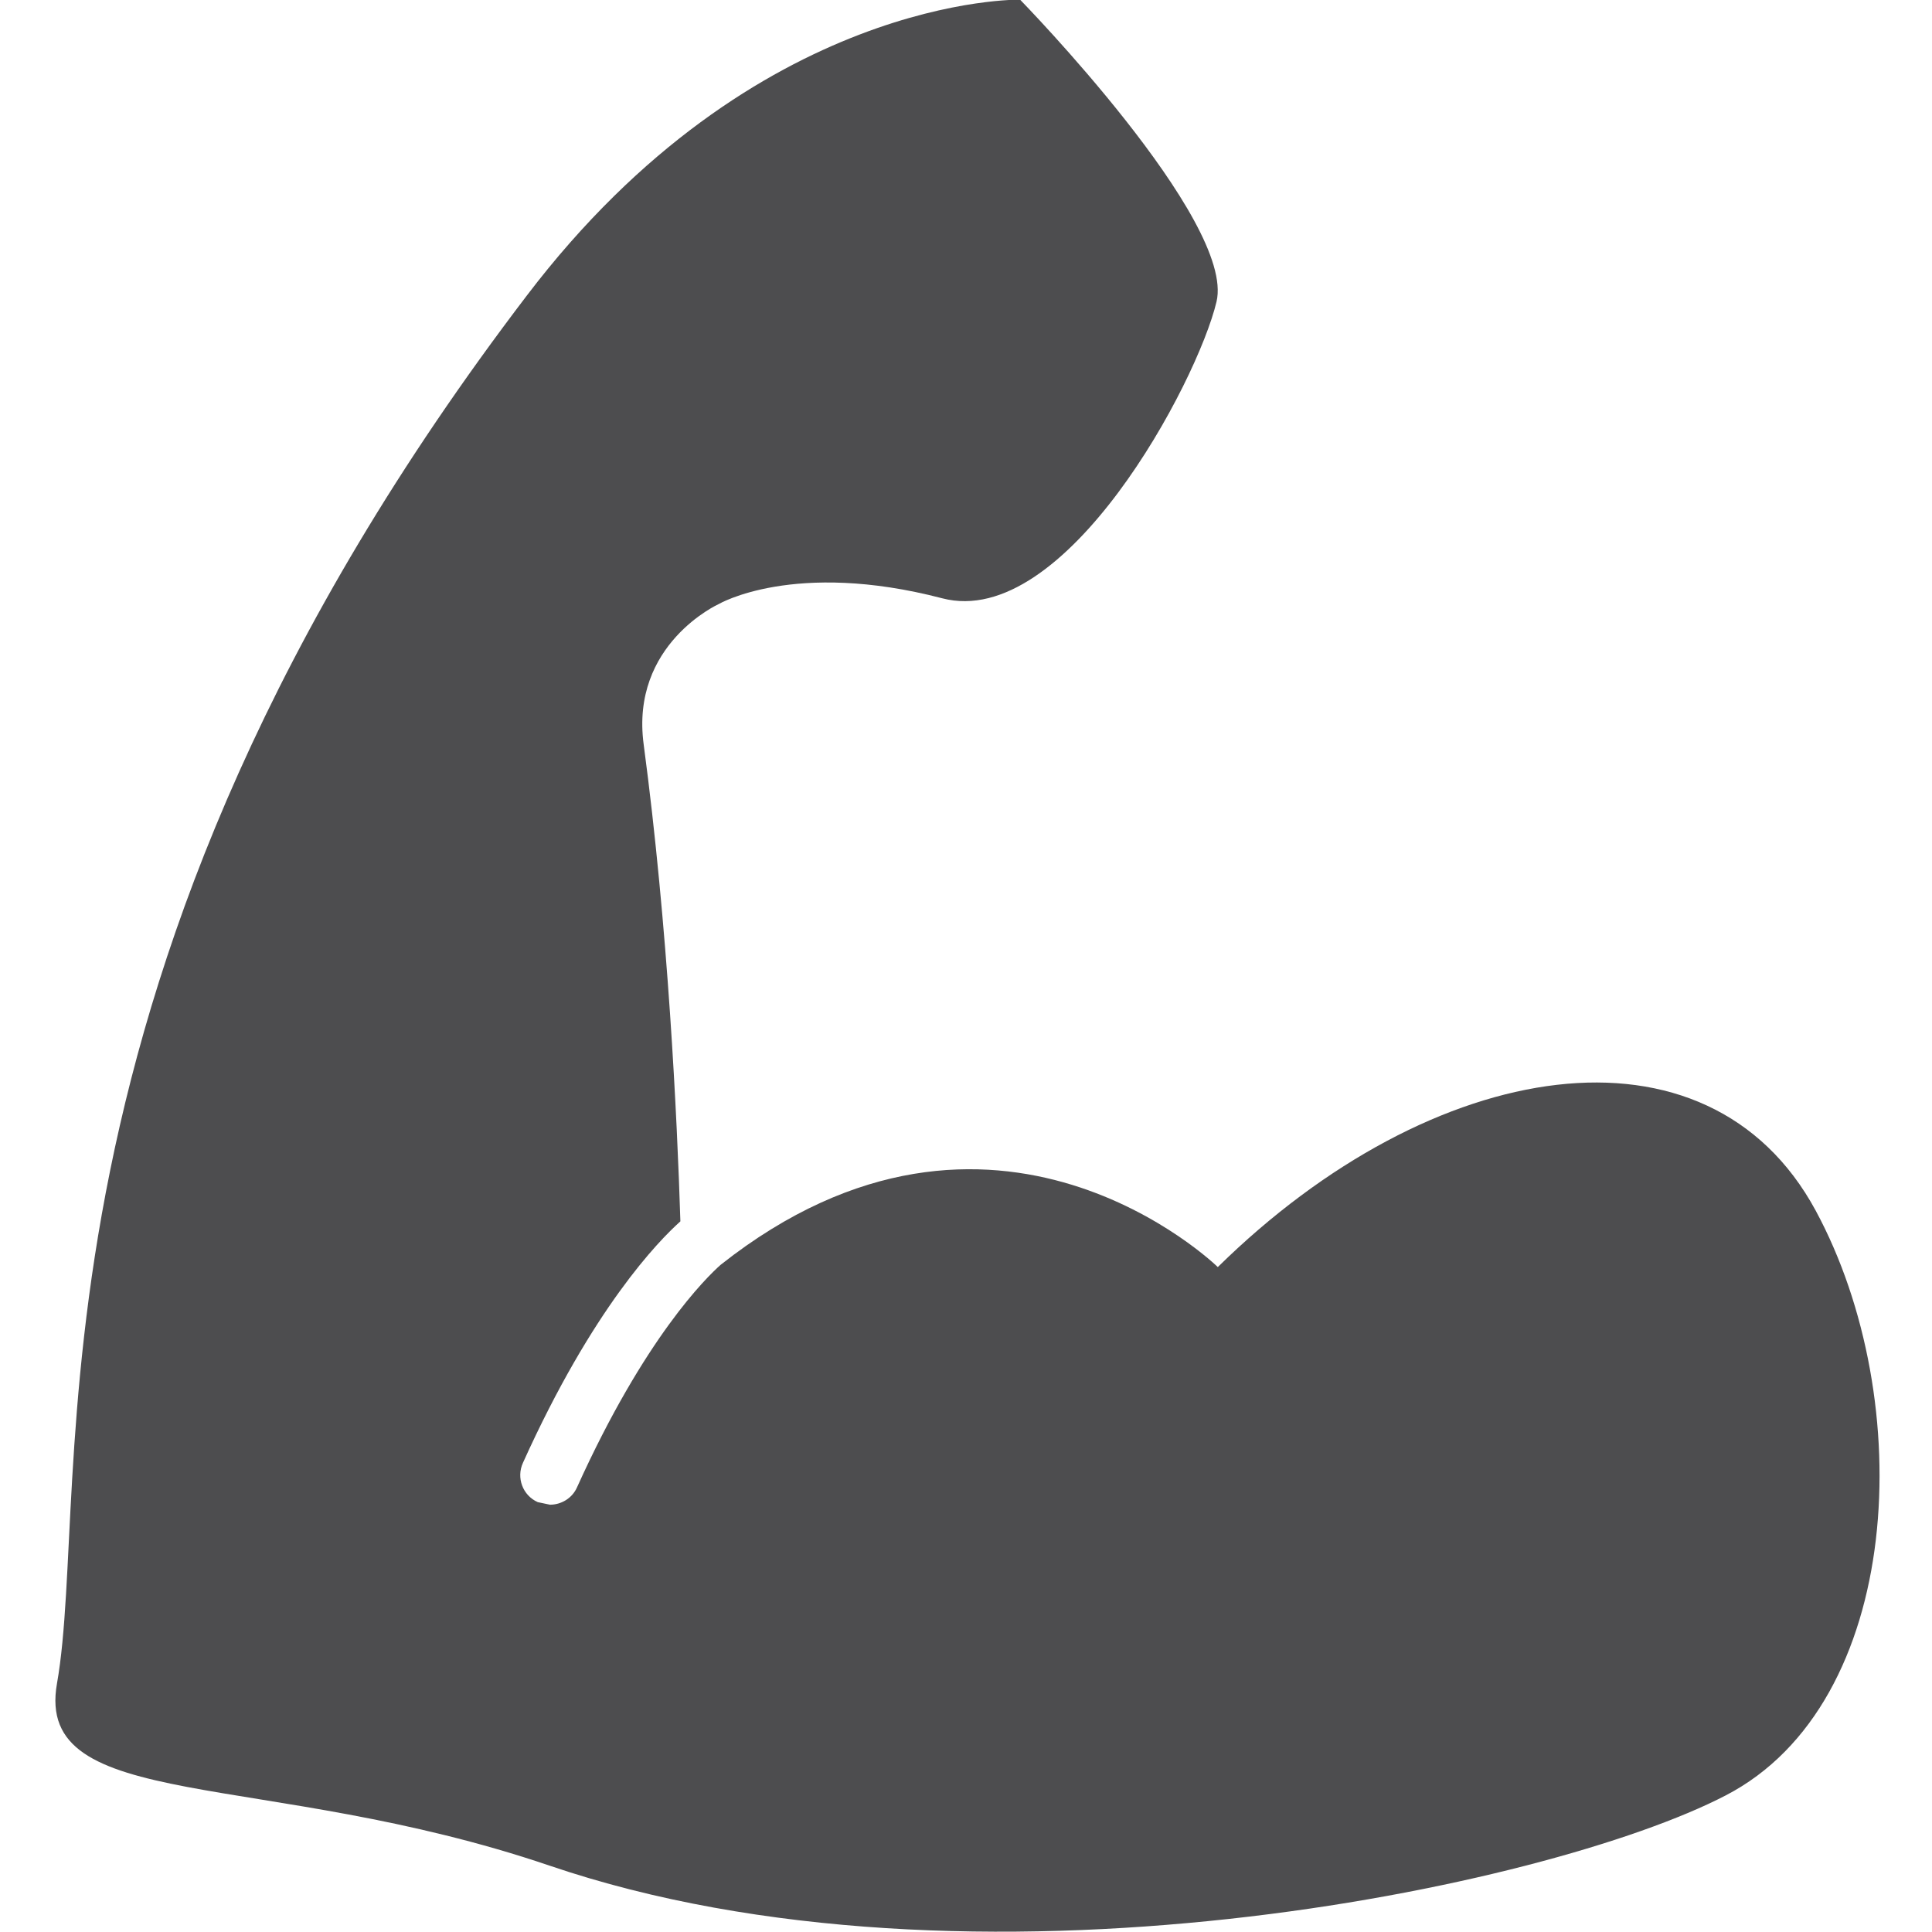 <?xml version="1.0" encoding="utf-8"?>
<!-- Generator: Adobe Illustrator 16.0.0, SVG Export Plug-In . SVG Version: 6.00 Build 0)  -->
<!DOCTYPE svg PUBLIC "-//W3C//DTD SVG 1.1//EN" "http://www.w3.org/Graphics/SVG/1.1/DTD/svg11.dtd">
<svg version="1.1" id="Layer_1" xmlns="http://www.w3.org/2000/svg" xmlns:xlink="http://www.w3.org/1999/xlink" x="0px" y="0px"
	 width="600px" height="600px" viewBox="0 0 600 600" style="enable-background:new 0 0 600 600;" xml:space="preserve">
<style type="text/css">
<![CDATA[
	.st0{fill:#4D4D4F;}
]]>
</style>
<path class="st0" d="M563.9,376c-33.5-62-119-48.1-185.7,17.5c0,0-69.4-67.9-154.4-0.7c-4.4,3.9-23.6,22.6-44.6,69.1
	c-1.5,3.4-4.9,5.4-8.4,5.4l-3.8-0.8c-4.7-2.1-6.7-7.6-4.6-12.2c21.7-48.1,42.1-68.9,48.9-75c-1-31.9-3.8-91.1-11.4-148.1
	c-4.2-31.2,23.3-43.6,23.3-43.6s23.4-13.8,69.4-1.8c38.2,10,79.2-66.9,85.2-92.1c6-25.2-61-93.8-61-93.8s-82-1.7-153.2,91.9
	C2.1,303.7,28.7,460.7,17.7,522.8c-7.2,40.5,64.1,26.4,153,56.6c130.7,44.5,309.9,6.9,365.2-21.8C591.2,529,595.7,434.9,563.9,376"
	/>
</svg>
